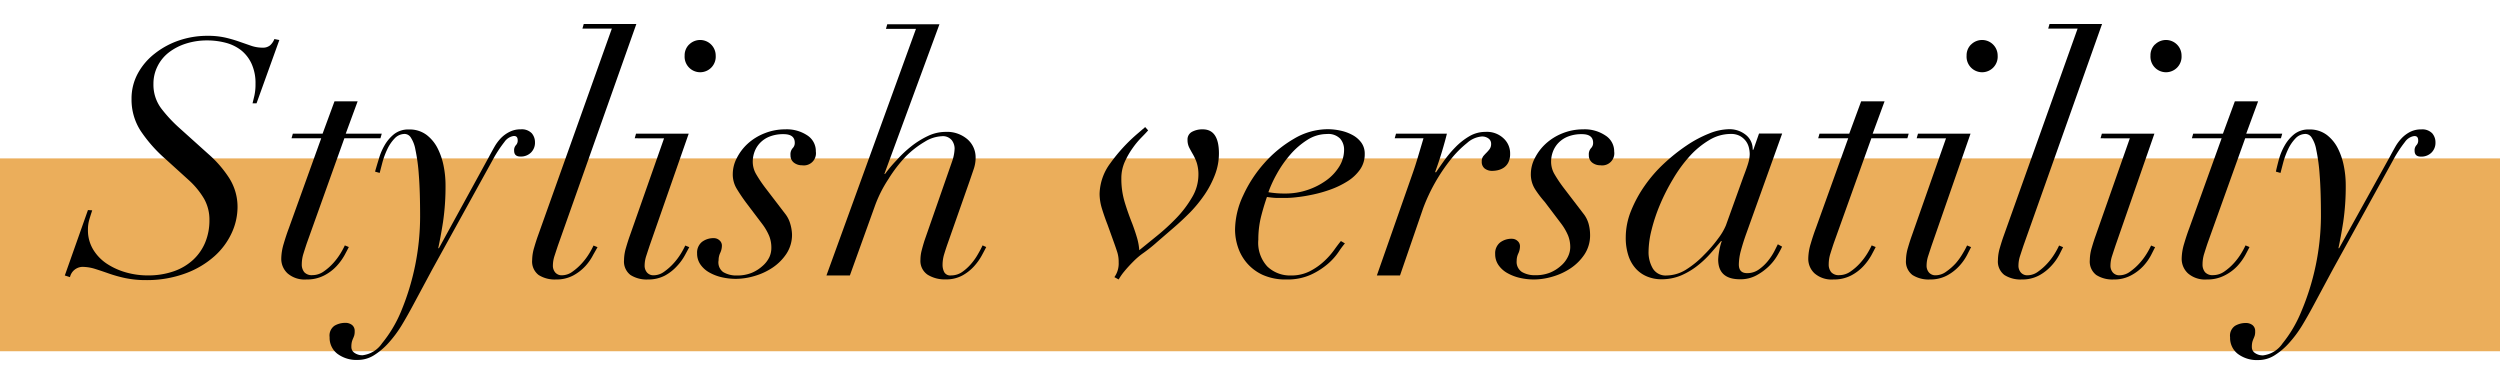 <?xml version="1.0" encoding="UTF-8"?> <svg xmlns="http://www.w3.org/2000/svg" id="Layer_1" data-name="Layer 1" viewBox="0 0 363 56"> <defs> <style>.cls-1{fill:#ebae5b;}</style> </defs> <title>1_title</title> <rect class="cls-1" x="-0.36" y="23" width="363.74" height="28"></rect> <path d="M13.39,30.54q-.24.72-.43,1.37a5.15,5.15,0,0,0-.19,1.46,5.38,5.38,0,0,0,.77,2.88,6.51,6.51,0,0,0,2,2.06,10,10,0,0,0,2.78,1.25,11.47,11.47,0,0,0,3.12.43,11.22,11.22,0,0,0,3.79-.6,8,8,0,0,0,2.83-1.68,7.18,7.18,0,0,0,1.75-2.54,8.35,8.35,0,0,0,.6-3.19,6.16,6.16,0,0,0-.79-3.14,11.67,11.67,0,0,0-2.18-2.66L24,23.06A20.73,20.73,0,0,1,20.42,19a8.33,8.33,0,0,1-1.32-4.63,7.61,7.61,0,0,1,.91-3.7,9.17,9.17,0,0,1,2.45-2.88A11.81,11.81,0,0,1,26,5.87a12.74,12.74,0,0,1,4.1-.67,11.57,11.57,0,0,1,2.62.26,18.86,18.86,0,0,1,2.06.6l1.73.6a5.06,5.06,0,0,0,1.61.26,1.62,1.62,0,0,0,1.1-.34,2.43,2.43,0,0,0,.62-.91l.72.14L37.25,15h-.58l.26-1.08a7.62,7.62,0,0,0,.17-1.75,6.74,6.74,0,0,0-.58-2.93A5.35,5.35,0,0,0,35,7.29a6.17,6.17,0,0,0-2.23-1.08,10.41,10.41,0,0,0-2.66-.34,10,10,0,0,0-3.17.48,8.07,8.07,0,0,0-2.47,1.3,5.78,5.78,0,0,0-1.61,2,5.61,5.61,0,0,0-.58,2.54,5.73,5.73,0,0,0,1.15,3.58A20.44,20.44,0,0,0,26,18.54l4.27,3.84a16.47,16.47,0,0,1,3,3.46,7.79,7.79,0,0,1,1.22,4.27,9,9,0,0,1-.84,3.7,10.27,10.27,0,0,1-2.5,3.38A13,13,0,0,1,27,39.67a16.13,16.13,0,0,1-5.81,1,14.37,14.37,0,0,1-3-.29,19.79,19.79,0,0,1-2.4-.67q-1.08-.38-2-.67a6.25,6.25,0,0,0-1.85-.29,1.91,1.91,0,0,0-1.78,1.49L9.41,40l3.36-9.5Z"></path> <path d="M51.93,14.71l-1.73,4.7h5.23l-.19.67H50L44.54,35.34q-.24.72-.48,1.49a5.12,5.12,0,0,0-.24,1.54,1.74,1.74,0,0,0,.36,1.15,1.45,1.45,0,0,0,1.18.43A2.83,2.83,0,0,0,47,39.42a7.82,7.82,0,0,0,1.39-1.22,9.37,9.37,0,0,0,1.06-1.42,11.41,11.41,0,0,0,.62-1.15l.58.24q-.19.38-.62,1.18a8.27,8.27,0,0,1-1.15,1.58A6.59,6.59,0,0,1,47.06,40a5.39,5.39,0,0,1-2.57.58,3.78,3.78,0,0,1-2.74-.89,2.87,2.87,0,0,1-.91-2.14,7.83,7.83,0,0,1,.36-2.18q.36-1.22.74-2.23l4.7-13.06H42.33l.19-.67h4.32l1.73-4.7Z"></path> <path d="M55,23.1a8.53,8.53,0,0,1,.84-2,5.72,5.72,0,0,1,1.39-1.63,3.31,3.31,0,0,1,2.14-.67,4.09,4.09,0,0,1,2.57.79,5.67,5.67,0,0,1,1.63,2,9.88,9.88,0,0,1,.86,2.59,14,14,0,0,1,.26,2.59,35.48,35.48,0,0,1-.36,5.45q-.36,2.28-.7,3.82h.1L71,22.77q.38-.72.79-1.44a6.33,6.33,0,0,1,.94-1.27A4.62,4.62,0,0,1,74,19.14a3.44,3.44,0,0,1,1.61-.36,2,2,0,0,1,1.61.58,2,2,0,0,1,.46,1.3,2,2,0,0,1-.58,1.49,2.08,2.08,0,0,1-1.54.58q-.91,0-.91-.86a1.08,1.08,0,0,1,.26-.79.94.94,0,0,0,.26-.7q0-.72-.67-.62a2,2,0,0,0-1.25.84,18.29,18.29,0,0,0-1.73,2.66L62.78,39.09,60,44.27q-.82,1.54-1.7,3a17,17,0,0,1-1.9,2.54,9.8,9.8,0,0,1-2.11,1.78,4.38,4.38,0,0,1-2.3.67,4.63,4.63,0,0,1-3-.89,2.92,2.92,0,0,1-1.13-2.42,1.73,1.73,0,0,1,.72-1.66,3.06,3.06,0,0,1,1.54-.41,1.55,1.55,0,0,1,1,.31,1.08,1.08,0,0,1,.38.89,2.19,2.19,0,0,1-.07.65,4.52,4.52,0,0,1-.17.43,3.4,3.4,0,0,0-.17.48,3,3,0,0,0-.07.74,1,1,0,0,0,.46.86,1.94,1.94,0,0,0,1.18.34,4,4,0,0,0,2.81-1.73A18.36,18.36,0,0,0,58.2,45.3,36,36,0,0,0,61,31.46q0-3.74-.19-6.1a26.06,26.06,0,0,0-.5-3.67,4.63,4.63,0,0,0-.7-1.78,1.08,1.08,0,0,0-.82-.46,2,2,0,0,0-1.49.65,5.84,5.84,0,0,0-1.06,1.56,11.47,11.47,0,0,0-.7,1.87q-.26,1-.41,1.58l-.67-.19Q54.67,24.16,55,23.1Z"></path> <path d="M81,35.68q-.24.72-.48,1.46a4.62,4.62,0,0,0-.24,1.42,1.5,1.5,0,0,0,.34,1,1.23,1.23,0,0,0,1,.41,2.59,2.59,0,0,0,1.51-.53,8.22,8.22,0,0,0,1.37-1.22,9.37,9.37,0,0,0,1.06-1.42,11.41,11.41,0,0,0,.62-1.15l.58.24L86.13,37A7.49,7.49,0,0,1,85,38.63,6.73,6.73,0,0,1,83.23,40a5.14,5.14,0,0,1-2.5.58,4.35,4.35,0,0,1-2.52-.65,2.46,2.46,0,0,1-.94-2.18,6.45,6.45,0,0,1,.29-1.8q.29-1,.58-1.8l10.7-30H84.57l.19-.67H92.4Z"></path> <path d="M92.16,20.08l.19-.67H100L94.32,35.68q-.24.72-.48,1.46a4.62,4.62,0,0,0-.24,1.42,1.5,1.5,0,0,0,.34,1,1.23,1.23,0,0,0,1,.41,2.59,2.59,0,0,0,1.51-.53,8.22,8.22,0,0,0,1.37-1.22,9.37,9.37,0,0,0,1.06-1.42,11.41,11.41,0,0,0,.62-1.15l.58.24L99.48,37a7.49,7.49,0,0,1-1.13,1.58A6.73,6.73,0,0,1,96.57,40a5.14,5.14,0,0,1-2.5.58,4.35,4.35,0,0,1-2.52-.65,2.46,2.46,0,0,1-.94-2.18,6.45,6.45,0,0,1,.29-1.8q.29-1,.58-1.8l4.94-14.06Zm7.9-13.61a2.26,2.26,0,0,1,3.86,1.61,2.26,2.26,0,1,1-4.51,0A2.19,2.19,0,0,1,100.05,6.47Z"></path> <path d="M107,27.45a4,4,0,0,1-.6-2.23,5,5,0,0,1,.58-2.26,7.27,7.27,0,0,1,1.58-2.09A7.9,7.9,0,0,1,111,19.36a8,8,0,0,1,3-.58,5.4,5.4,0,0,1,3.24.89A2.71,2.71,0,0,1,118.46,22a1.76,1.76,0,0,1-2,2,1.89,1.89,0,0,1-1.18-.38,1.31,1.31,0,0,1-.5-1.1,1.34,1.34,0,0,1,.31-1,1.07,1.07,0,0,0,.31-.79q0-1.25-1.63-1.25a5.36,5.36,0,0,0-2,.34,3.88,3.88,0,0,0-1.39.91,3.69,3.69,0,0,0-.82,1.3,4.16,4.16,0,0,0-.26,1.44,3.57,3.57,0,0,0,.48,1.8,19.75,19.75,0,0,0,1.34,2l2.83,3.7a4.19,4.19,0,0,1,.79,1.51A6.11,6.11,0,0,1,115,34a5,5,0,0,1-.82,2.86,7.29,7.29,0,0,1-2,2,9.42,9.42,0,0,1-2.64,1.22,9.66,9.66,0,0,1-2.66.41,9.07,9.07,0,0,1-2.11-.24,6.68,6.68,0,0,1-1.8-.7,3.85,3.85,0,0,1-1.27-1.15,2.76,2.76,0,0,1-.48-1.61,2,2,0,0,1,.7-1.66,2.74,2.74,0,0,1,1.75-.55,1.19,1.19,0,0,1,.79.31,1,1,0,0,1,.36.74,2.48,2.48,0,0,1-.24,1.08,2.48,2.48,0,0,0-.24,1.08A1.73,1.73,0,0,0,105,39.5,3.68,3.68,0,0,0,107,40a5.58,5.58,0,0,0,2.14-.38,5.48,5.48,0,0,0,1.58-1,4,4,0,0,0,1-1.3A3.21,3.21,0,0,0,112,36a4.55,4.55,0,0,0-.31-1.73,8,8,0,0,0-1-1.73l-2.4-3.17Q107.57,28.39,107,27.45Z"></path> <path d="M128.64,4.19l.19-.67h7.58l-8,21.74h.1q.72-1,1.68-2a16.67,16.67,0,0,1,2.11-2,12.54,12.54,0,0,1,2.42-1.51,6,6,0,0,1,2.57-.6,4.54,4.54,0,0,1,3.19,1.08,3.47,3.47,0,0,1,1.18,2.66,5.09,5.09,0,0,1-.26,1.61q-.27.79-.65,1.9l-3.12,8.88q-.29.82-.53,1.61a5.33,5.33,0,0,0-.24,1.56,2.31,2.31,0,0,0,.24,1.06,1,1,0,0,0,1,.48,2.79,2.79,0,0,0,1.58-.48A6.85,6.85,0,0,0,141,38.32a8.54,8.54,0,0,0,1-1.42q.43-.74.67-1.27l.53.24q-.24.48-.67,1.27a8.18,8.18,0,0,1-1.13,1.56,6.49,6.49,0,0,1-1.7,1.32,4.94,4.94,0,0,1-2.4.55,4.73,4.73,0,0,1-2.59-.67,2.41,2.41,0,0,1-1.06-2.21,5.34,5.34,0,0,1,.17-1.3q.17-.67.41-1.44l4-11.47a6.32,6.32,0,0,0,.38-1.92,2.05,2.05,0,0,0-.41-1.2,1.67,1.67,0,0,0-1.46-.58,5.11,5.11,0,0,0-2.45.79,13.61,13.61,0,0,0-2.78,2.16A19.84,19.84,0,0,0,129,26a18.38,18.38,0,0,0-2,4l-3.6,10H120L133,4.19Z"></path> <path d="M162.43,38.08a4.67,4.67,0,0,0-.19-1.42q-.19-.6-.43-1.27l-1-2.78q-.43-1.1-.79-2.26a7.42,7.42,0,0,1-.36-2.21,7.72,7.72,0,0,1,1.56-4.44,24.28,24.28,0,0,1,4.06-4.39l1-.86.43.48q-.29.34-.94,1a12.11,12.11,0,0,0-1.3,1.56,11.88,11.88,0,0,0-1.15,2,5.87,5.87,0,0,0-.5,2.42,11.74,11.74,0,0,0,.46,3.36q.46,1.54,1.13,3.22.43,1.15.7,2.09a8.36,8.36,0,0,1,.31,1.75l2.54-2.06a30.93,30.93,0,0,0,2.83-2.59,15.62,15.62,0,0,0,2.28-3,6.38,6.38,0,0,0,.94-3.24,5.66,5.66,0,0,0-.24-1.8,6.82,6.82,0,0,0-.55-1.22q-.31-.53-.55-1a2.43,2.43,0,0,1-.24-1.1,1.24,1.24,0,0,1,.65-1.18,3.16,3.16,0,0,1,1.56-.36q2.35,0,2.35,3.5a8.63,8.63,0,0,1-.58,3.1,13.87,13.87,0,0,1-1.49,2.86,19.56,19.56,0,0,1-2.09,2.57Q171.65,32,170.49,33L168,35.15a21.83,21.83,0,0,1-1.92,1.54,10.67,10.67,0,0,0-1.49,1.25q-.77.77-1.32,1.44a7.9,7.9,0,0,0-.84,1.2l-.62-.34A3.42,3.42,0,0,0,162.43,38.08Z"></path> <path d="M194.4,36.52a8.76,8.76,0,0,1-1.58,1.78,10.57,10.57,0,0,1-2.47,1.58,8.17,8.17,0,0,1-3.53.7,8.08,8.08,0,0,1-3.48-.67,6.71,6.71,0,0,1-2.3-1.73,6.8,6.8,0,0,1-1.3-2.33,8.06,8.06,0,0,1-.41-2.47,11.89,11.89,0,0,1,1.18-5,18.87,18.87,0,0,1,3.07-4.7,17.38,17.38,0,0,1,4.3-3.53,9.66,9.66,0,0,1,4.9-1.39,8.7,8.7,0,0,1,1.92.22,6.32,6.32,0,0,1,1.73.65,3.8,3.8,0,0,1,1.25,1.1,2.73,2.73,0,0,1,.48,1.63,3.85,3.85,0,0,1-.7,2.28,6.26,6.26,0,0,1-1.8,1.68,12.59,12.59,0,0,1-2.42,1.18,19,19,0,0,1-2.57.74q-1.25.27-2.28.38a14.64,14.64,0,0,1-1.51.12q-.82,0-1.58,0a13,13,0,0,1-1.34-.14q-.53,1.54-.89,3a13.73,13.73,0,0,0-.36,3.19A5.08,5.08,0,0,0,184,38.68,4.76,4.76,0,0,0,187.44,40a5.88,5.88,0,0,0,2.71-.6,9.19,9.19,0,0,0,2.06-1.42,10.77,10.77,0,0,0,1.49-1.66q.6-.84,1-1.32l.58.34A12.79,12.79,0,0,0,194.4,36.52Zm.19-16.39a2.41,2.41,0,0,0-1.92-.67,5.28,5.28,0,0,0-2.86.86,11.14,11.14,0,0,0-2.47,2.14,16.11,16.11,0,0,0-1.92,2.74,17.19,17.19,0,0,0-1.25,2.71,14.24,14.24,0,0,0,2.45.19,10,10,0,0,0,3.26-.53,10.07,10.07,0,0,0,2.71-1.39,7,7,0,0,0,1.87-2,4.59,4.59,0,0,0,.7-2.4A2.42,2.42,0,0,0,194.59,20.13Z"></path> <path d="M205.92,22.67l.77-2.59h-4.18l.19-.67h7.39q-.24,1-.7,2.54t-1,3l.1.1q.48-.72,1.2-1.73a16.61,16.61,0,0,1,1.63-1.94,9.56,9.56,0,0,1,2-1.58,4.57,4.57,0,0,1,2.35-.65,3.52,3.52,0,0,1,2.71,1,2.94,2.94,0,0,1,.89,2.16,2.73,2.73,0,0,1-.26,1.27,2,2,0,0,1-.67.77,2.57,2.57,0,0,1-.84.36,3.75,3.75,0,0,1-.82.1,1.75,1.75,0,0,1-1.1-.34,1.2,1.2,0,0,1-.43-1,1.24,1.24,0,0,1,.22-.79c.14-.17.3-.34.46-.5a4.82,4.82,0,0,0,.46-.53,1.25,1.25,0,0,0,.22-.77.91.91,0,0,0-.38-.77,1.55,1.55,0,0,0-1-.29,3.63,3.63,0,0,0-2.11.94,14.72,14.72,0,0,0-2.38,2.4,25.93,25.93,0,0,0-4,7.08L203.28,40h-3.36l5.18-14.78Q205.53,24,205.92,22.67Z"></path> <path d="M222.88,27.45a4,4,0,0,1-.6-2.23,5,5,0,0,1,.58-2.26,7.27,7.27,0,0,1,1.58-2.09,7.9,7.9,0,0,1,2.42-1.51,8,8,0,0,1,3-.58,5.4,5.4,0,0,1,3.24.89A2.71,2.71,0,0,1,234.38,22a1.76,1.76,0,0,1-2,2,1.89,1.89,0,0,1-1.18-.38,1.31,1.31,0,0,1-.5-1.1,1.34,1.34,0,0,1,.31-1,1.07,1.07,0,0,0,.31-.79q0-1.25-1.63-1.25a5.36,5.36,0,0,0-2,.34,3.88,3.88,0,0,0-1.39.91,3.69,3.69,0,0,0-.82,1.3,4.16,4.16,0,0,0-.26,1.44,3.57,3.57,0,0,0,.48,1.8,19.75,19.75,0,0,0,1.34,2l2.83,3.7a4.19,4.19,0,0,1,.79,1.51,6.11,6.11,0,0,1,.22,1.61,5,5,0,0,1-.82,2.86,7.29,7.29,0,0,1-2,2,9.42,9.42,0,0,1-2.64,1.22,9.66,9.66,0,0,1-2.66.41,9.07,9.07,0,0,1-2.11-.24,6.68,6.68,0,0,1-1.8-.7,3.85,3.85,0,0,1-1.27-1.15,2.76,2.76,0,0,1-.48-1.61,2,2,0,0,1,.7-1.66,2.74,2.74,0,0,1,1.75-.55,1.19,1.19,0,0,1,.79.31,1,1,0,0,1,.36.74,2.48,2.48,0,0,1-.24,1.08,2.48,2.48,0,0,0-.24,1.08A1.73,1.73,0,0,0,221,39.5a3.68,3.68,0,0,0,1.94.46,5.58,5.58,0,0,0,2.14-.38,5.48,5.48,0,0,0,1.58-1,4,4,0,0,0,1-1.3,3.21,3.21,0,0,0,.34-1.34,4.55,4.55,0,0,0-.31-1.73,8,8,0,0,0-1-1.73l-2.4-3.17Q223.48,28.39,222.88,27.45Z"></path> <path d="M252.79,36.35a8,8,0,0,0-.31,2.06q0,1.25,1.2,1.25a2.88,2.88,0,0,0,1.73-.55,6.52,6.52,0,0,0,1.32-1.25,8.66,8.66,0,0,0,.91-1.39l.5-1,.62.34q-.24.53-.72,1.34a7.41,7.41,0,0,1-1.25,1.56A8.18,8.18,0,0,1,255,40a4.83,4.83,0,0,1-2.35.55q-3.17,0-3.17-2.88a8.29,8.29,0,0,1,.14-1.18A9,9,0,0,1,250,35h-.1q-.67.82-1.54,1.8a14,14,0,0,1-1.94,1.82A10.62,10.62,0,0,1,244.08,40a7.29,7.29,0,0,1-2.88.55,5.37,5.37,0,0,1-1.94-.36,4.55,4.55,0,0,1-1.66-1.1,5.14,5.14,0,0,1-1.13-1.9,8.2,8.2,0,0,1-.41-2.74,10.28,10.28,0,0,1,.77-3.84,18.26,18.26,0,0,1,2-3.67,20.08,20.08,0,0,1,2.83-3.24,26.46,26.46,0,0,1,3.26-2.59,17,17,0,0,1,3.26-1.73,8,8,0,0,1,2.86-.62,3.77,3.77,0,0,1,2.45.82,2.64,2.64,0,0,1,1,2.16h.1l.82-2.35h3.36L253.53,34Q253.1,35.2,252.79,36.35Zm1.1-12.84a4.61,4.61,0,0,0,.17-1.13,4.1,4.1,0,0,0-.12-.94,2.64,2.64,0,0,0-.43-.94,2.75,2.75,0,0,0-.84-.74,2.72,2.72,0,0,0-1.39-.31,6,6,0,0,0-3.1.89,12.34,12.34,0,0,0-2.83,2.33A20,20,0,0,0,242.92,26a29.31,29.31,0,0,0-1.9,3.74,24.66,24.66,0,0,0-1.22,3.67,13.42,13.42,0,0,0-.43,3.12A4.65,4.65,0,0,0,240,39a2.17,2.17,0,0,0,2,1,5.49,5.49,0,0,0,2.83-.86A13.66,13.66,0,0,0,247.44,37a19.54,19.54,0,0,0,2.06-2.4,8.53,8.53,0,0,0,1.1-1.87l2.54-7.06Q253.72,24.16,253.89,23.51Z"></path> <path d="M273.64,14.71l-1.73,4.7h5.23l-.19.67h-5.23l-5.47,15.26q-.24.72-.48,1.49a5.12,5.12,0,0,0-.24,1.54,1.74,1.74,0,0,0,.36,1.15,1.45,1.45,0,0,0,1.18.43,2.83,2.83,0,0,0,1.63-.53,7.82,7.82,0,0,0,1.39-1.22,9.37,9.37,0,0,0,1.06-1.42,11.41,11.41,0,0,0,.62-1.15l.58.24q-.19.38-.62,1.18a8.27,8.27,0,0,1-1.15,1.58,6.59,6.59,0,0,1-1.8,1.37,5.39,5.39,0,0,1-2.57.58,3.78,3.78,0,0,1-2.74-.89,2.87,2.87,0,0,1-.91-2.14,7.83,7.83,0,0,1,.36-2.18q.36-1.22.74-2.23l4.7-13.06H264l.19-.67h4.32l1.73-4.7Z"></path> <path d="M278.3,20.08l.19-.67h7.63l-5.66,16.27q-.24.72-.48,1.46a4.62,4.62,0,0,0-.24,1.42,1.5,1.5,0,0,0,.34,1,1.23,1.23,0,0,0,1,.41,2.59,2.59,0,0,0,1.51-.53A8.22,8.22,0,0,0,284,38.2,9.37,9.37,0,0,0,285,36.79a11.41,11.41,0,0,0,.62-1.15l.58.24-.6,1.18a7.49,7.49,0,0,1-1.13,1.58A6.73,6.73,0,0,1,282.71,40a5.14,5.14,0,0,1-2.5.58,4.35,4.35,0,0,1-2.52-.65,2.46,2.46,0,0,1-.94-2.18,6.45,6.45,0,0,1,.29-1.8q.29-1,.58-1.8l4.94-14.06Zm7.9-13.61a2.26,2.26,0,0,1,3.86,1.61,2.26,2.26,0,1,1-4.51,0A2.19,2.19,0,0,1,286.19,6.47Z"></path> <path d="M293.8,35.68q-.24.72-.48,1.46a4.62,4.62,0,0,0-.24,1.42,1.5,1.5,0,0,0,.34,1,1.23,1.23,0,0,0,1,.41,2.59,2.59,0,0,0,1.51-.53,8.22,8.22,0,0,0,1.37-1.22,9.37,9.37,0,0,0,1.06-1.42,11.41,11.41,0,0,0,.62-1.15l.58.24L299,37a7.49,7.49,0,0,1-1.13,1.58A6.73,6.73,0,0,1,296.06,40a5.14,5.14,0,0,1-2.5.58,4.35,4.35,0,0,1-2.52-.65,2.46,2.46,0,0,1-.94-2.18,6.45,6.45,0,0,1,.29-1.8q.29-1,.58-1.8l10.7-30H297.4l.19-.67h7.63Z"></path> <path d="M305,20.08l.19-.67h7.63l-5.66,16.27q-.24.72-.48,1.46a4.62,4.62,0,0,0-.24,1.42,1.5,1.5,0,0,0,.34,1,1.23,1.23,0,0,0,1,.41,2.59,2.59,0,0,0,1.51-.53,8.22,8.22,0,0,0,1.37-1.22,9.37,9.37,0,0,0,1.06-1.42,11.41,11.41,0,0,0,.62-1.15l.58.24-.6,1.18a7.49,7.49,0,0,1-1.13,1.58A6.73,6.73,0,0,1,309.4,40a5.14,5.14,0,0,1-2.5.58,4.35,4.35,0,0,1-2.52-.65,2.46,2.46,0,0,1-.94-2.18,6.45,6.45,0,0,1,.29-1.8q.29-1,.58-1.8l4.94-14.06Zm7.9-13.61a2.26,2.26,0,0,1,3.86,1.61,2.26,2.26,0,1,1-4.51,0A2.19,2.19,0,0,1,312.88,6.47Z"></path> <path d="M327.88,14.71l-1.73,4.7h5.23l-.19.67H326l-5.47,15.26q-.24.72-.48,1.49a5.12,5.12,0,0,0-.24,1.54,1.74,1.74,0,0,0,.36,1.15,1.45,1.45,0,0,0,1.18.43,2.83,2.83,0,0,0,1.63-.53,7.82,7.82,0,0,0,1.39-1.22,9.37,9.37,0,0,0,1.06-1.42,11.41,11.41,0,0,0,.62-1.15l.58.24q-.19.38-.62,1.18a8.27,8.27,0,0,1-1.15,1.58A6.59,6.59,0,0,1,323,40a5.39,5.39,0,0,1-2.57.58,3.78,3.78,0,0,1-2.74-.89,2.87,2.87,0,0,1-.91-2.14,7.83,7.83,0,0,1,.36-2.18q.36-1.22.74-2.23l4.7-13.06h-4.32l.19-.67h4.32l1.73-4.7Z"></path> <path d="M330.91,23.1a8.53,8.53,0,0,1,.84-2,5.72,5.72,0,0,1,1.39-1.63,3.31,3.31,0,0,1,2.14-.67,4.09,4.09,0,0,1,2.57.79,5.67,5.67,0,0,1,1.63,2,9.88,9.88,0,0,1,.86,2.59,14,14,0,0,1,.26,2.59,35.48,35.48,0,0,1-.36,5.45q-.36,2.28-.7,3.82h.1L347,22.77q.38-.72.79-1.44a6.33,6.33,0,0,1,.94-1.27,4.62,4.62,0,0,1,1.22-.91,3.44,3.44,0,0,1,1.61-.36,2,2,0,0,1,1.61.58,2,2,0,0,1,.46,1.3,2,2,0,0,1-.58,1.49,2.08,2.08,0,0,1-1.54.58q-.91,0-.91-.86a1.08,1.08,0,0,1,.26-.79.94.94,0,0,0,.26-.7q0-.72-.67-.62a2,2,0,0,0-1.25.84,18.29,18.29,0,0,0-1.73,2.66l-8.74,15.84-2.78,5.18q-.82,1.54-1.7,3a17,17,0,0,1-1.9,2.54,9.8,9.8,0,0,1-2.11,1.78,4.38,4.38,0,0,1-2.3.67,4.63,4.63,0,0,1-3-.89,2.92,2.92,0,0,1-1.13-2.42,1.73,1.73,0,0,1,.72-1.66,3.06,3.06,0,0,1,1.54-.41,1.55,1.55,0,0,1,1,.31,1.08,1.08,0,0,1,.38.89,2.19,2.19,0,0,1-.07.65,4.52,4.52,0,0,1-.17.43,3.4,3.4,0,0,0-.17.48,3,3,0,0,0-.07.74,1,1,0,0,0,.46.86,1.94,1.94,0,0,0,1.18.34,4,4,0,0,0,2.81-1.73,18.36,18.36,0,0,0,2.69-4.54A36,36,0,0,0,337,31.46q0-3.74-.19-6.1a26.06,26.06,0,0,0-.5-3.67,4.63,4.63,0,0,0-.7-1.78,1.08,1.08,0,0,0-.82-.46,2,2,0,0,0-1.49.65,5.84,5.84,0,0,0-1.06,1.56,11.47,11.47,0,0,0-.7,1.87q-.26,1-.41,1.58l-.67-.19Q330.62,24.16,330.91,23.1Z"></path> </svg> 
